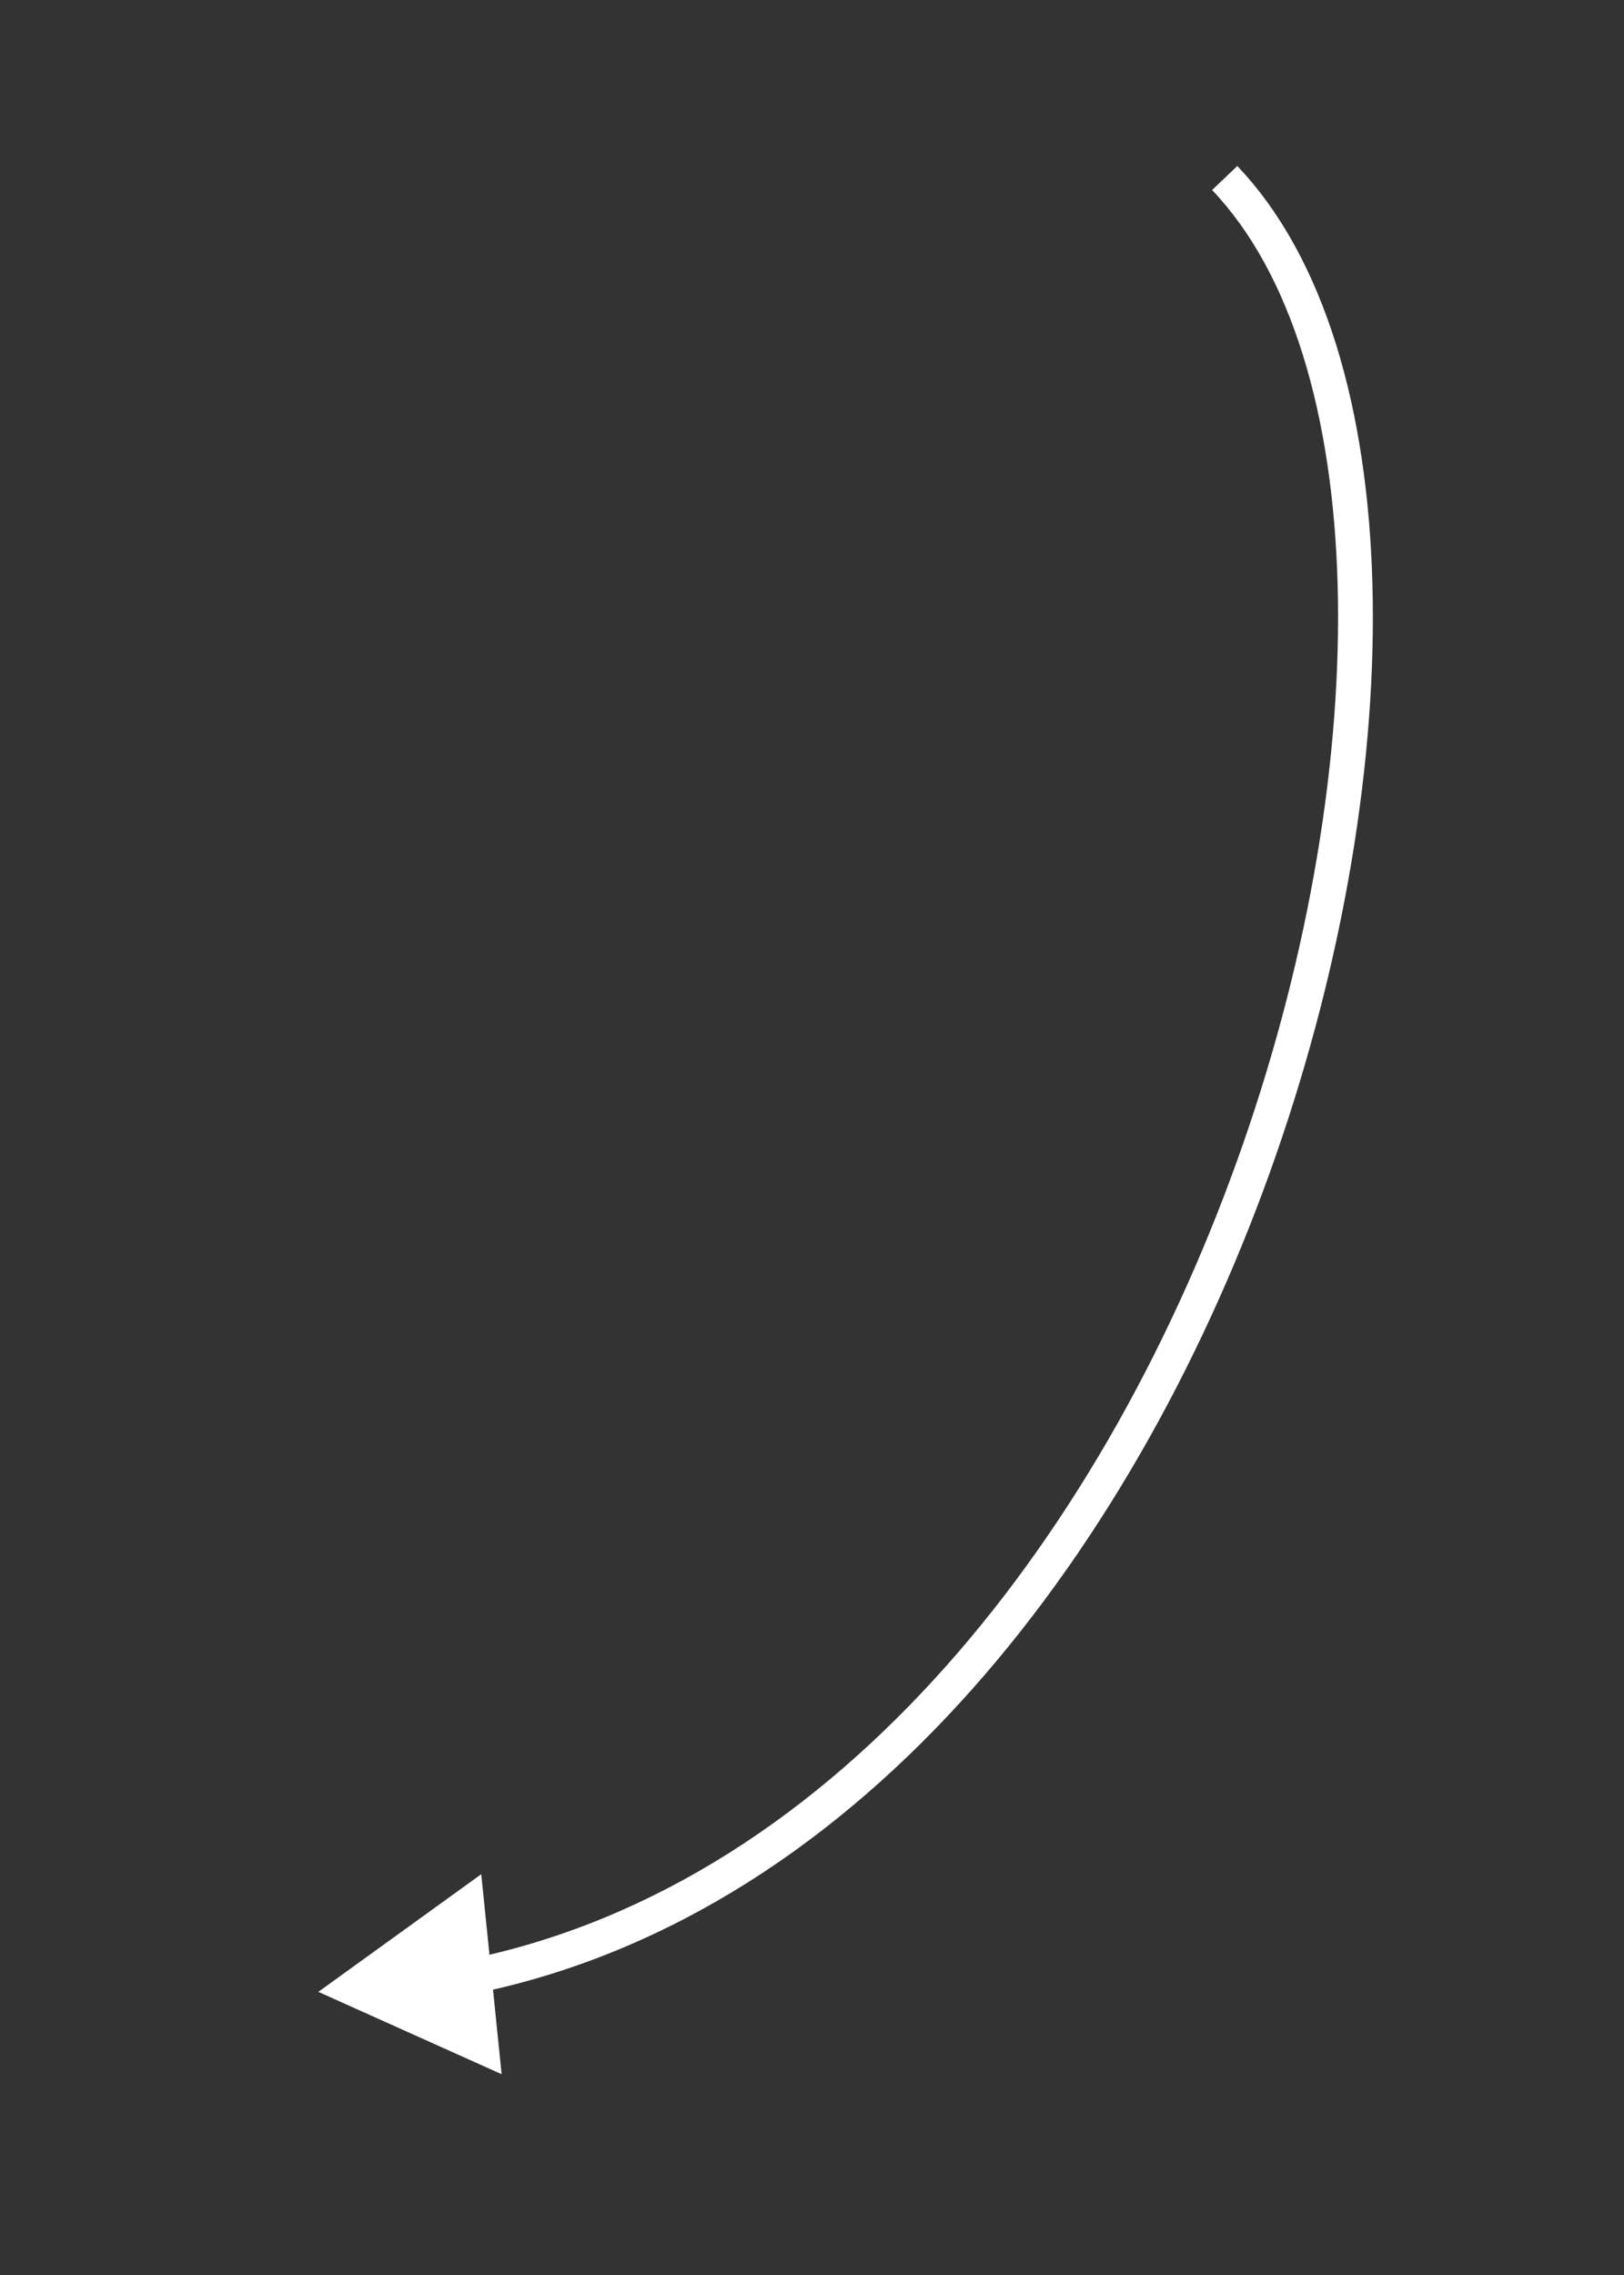 <?xml version="1.0" encoding="UTF-8"?> <svg xmlns="http://www.w3.org/2000/svg" width="140" height="196" viewBox="0 0 140 196" fill="none"><rect x="0" y="0" width="140" height="196" fill="#333333" stroke="none"/> <path d="M27.443 171.606L41.487 161.469L43.244 178.7L27.443 171.606ZM106.664 14.302C114.225 22.241 117.906 35.293 118.313 50.319C118.722 65.399 115.844 82.724 110.006 99.495C98.362 132.947 74.722 164.742 41.18 171.705L40.57 168.768C72.585 162.122 95.669 131.559 107.173 98.509C112.909 82.03 115.712 65.068 115.314 50.401C114.915 35.68 111.303 23.524 104.491 16.37L106.664 14.302Z" fill="white"></path> </svg> 